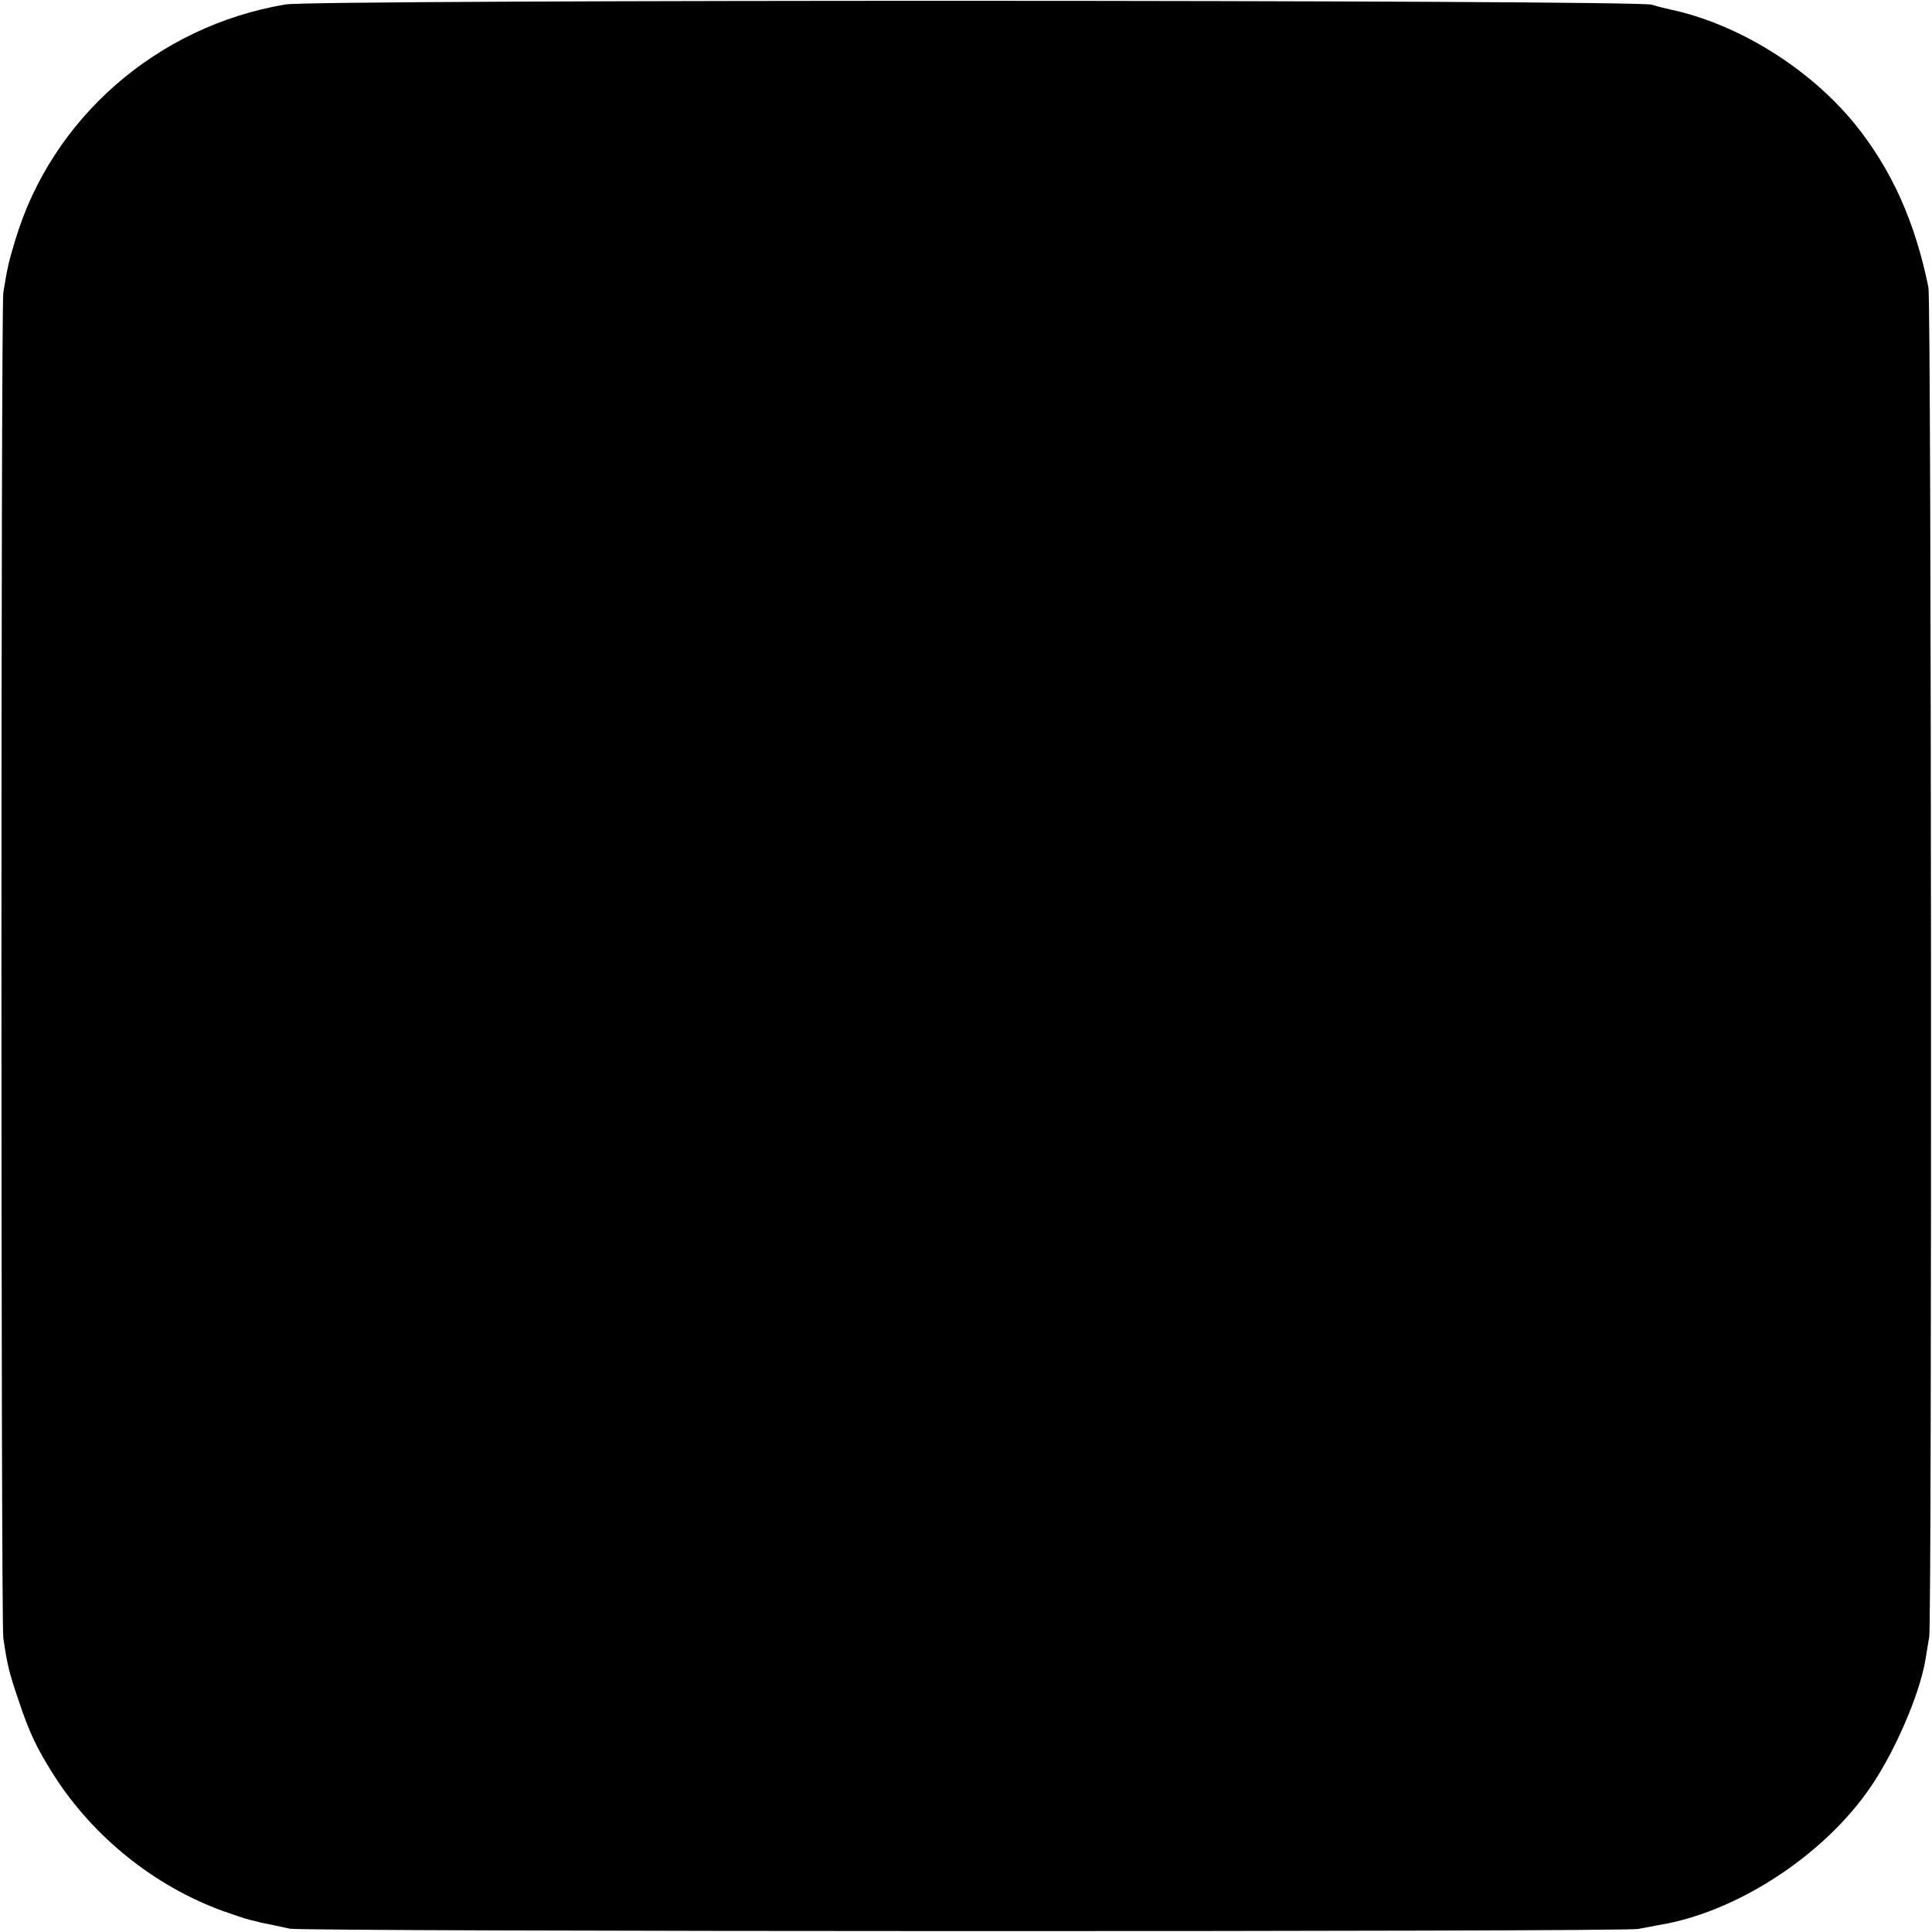 <?xml version="1.0" standalone="no"?>
<!DOCTYPE svg PUBLIC "-//W3C//DTD SVG 20010904//EN"
 "http://www.w3.org/TR/2001/REC-SVG-20010904/DTD/svg10.dtd">
<svg version="1.0" xmlns="http://www.w3.org/2000/svg"
 width="700pt" height="700pt" viewBox="0 0 700 700"
 preserveAspectRatio="xMidYMid meet">
<g transform="translate(0,700) scale(0.1,-0.1)"
fill="#000000" stroke="none">
<path d="M1035 6984 c-465 -78 -848 -412 -980 -855 -23 -76 -28 -96 -43 -189
-9 -58 -9 -4809 0 -4875 15 -100 20 -122 55 -225 40 -120 67 -176 130 -275
142 -221 362 -398 608 -488 39 -14 84 -29 100 -33 17 -4 35 -8 40 -10 6 -1 26
-5 45 -9 19 -4 46 -10 60 -13 45 -11 4831 -12 4885 -1 28 5 64 12 80 15 280
47 595 253 763 500 88 129 175 331 197 454 3 19 10 60 15 90 10 64 8 4837 -3
4889 -48 237 -134 428 -266 591 -166 204 -425 364 -671 416 -14 3 -43 10 -65
17 -63 18 -4842 19 -4950 1z"/>
</g>
</svg>

